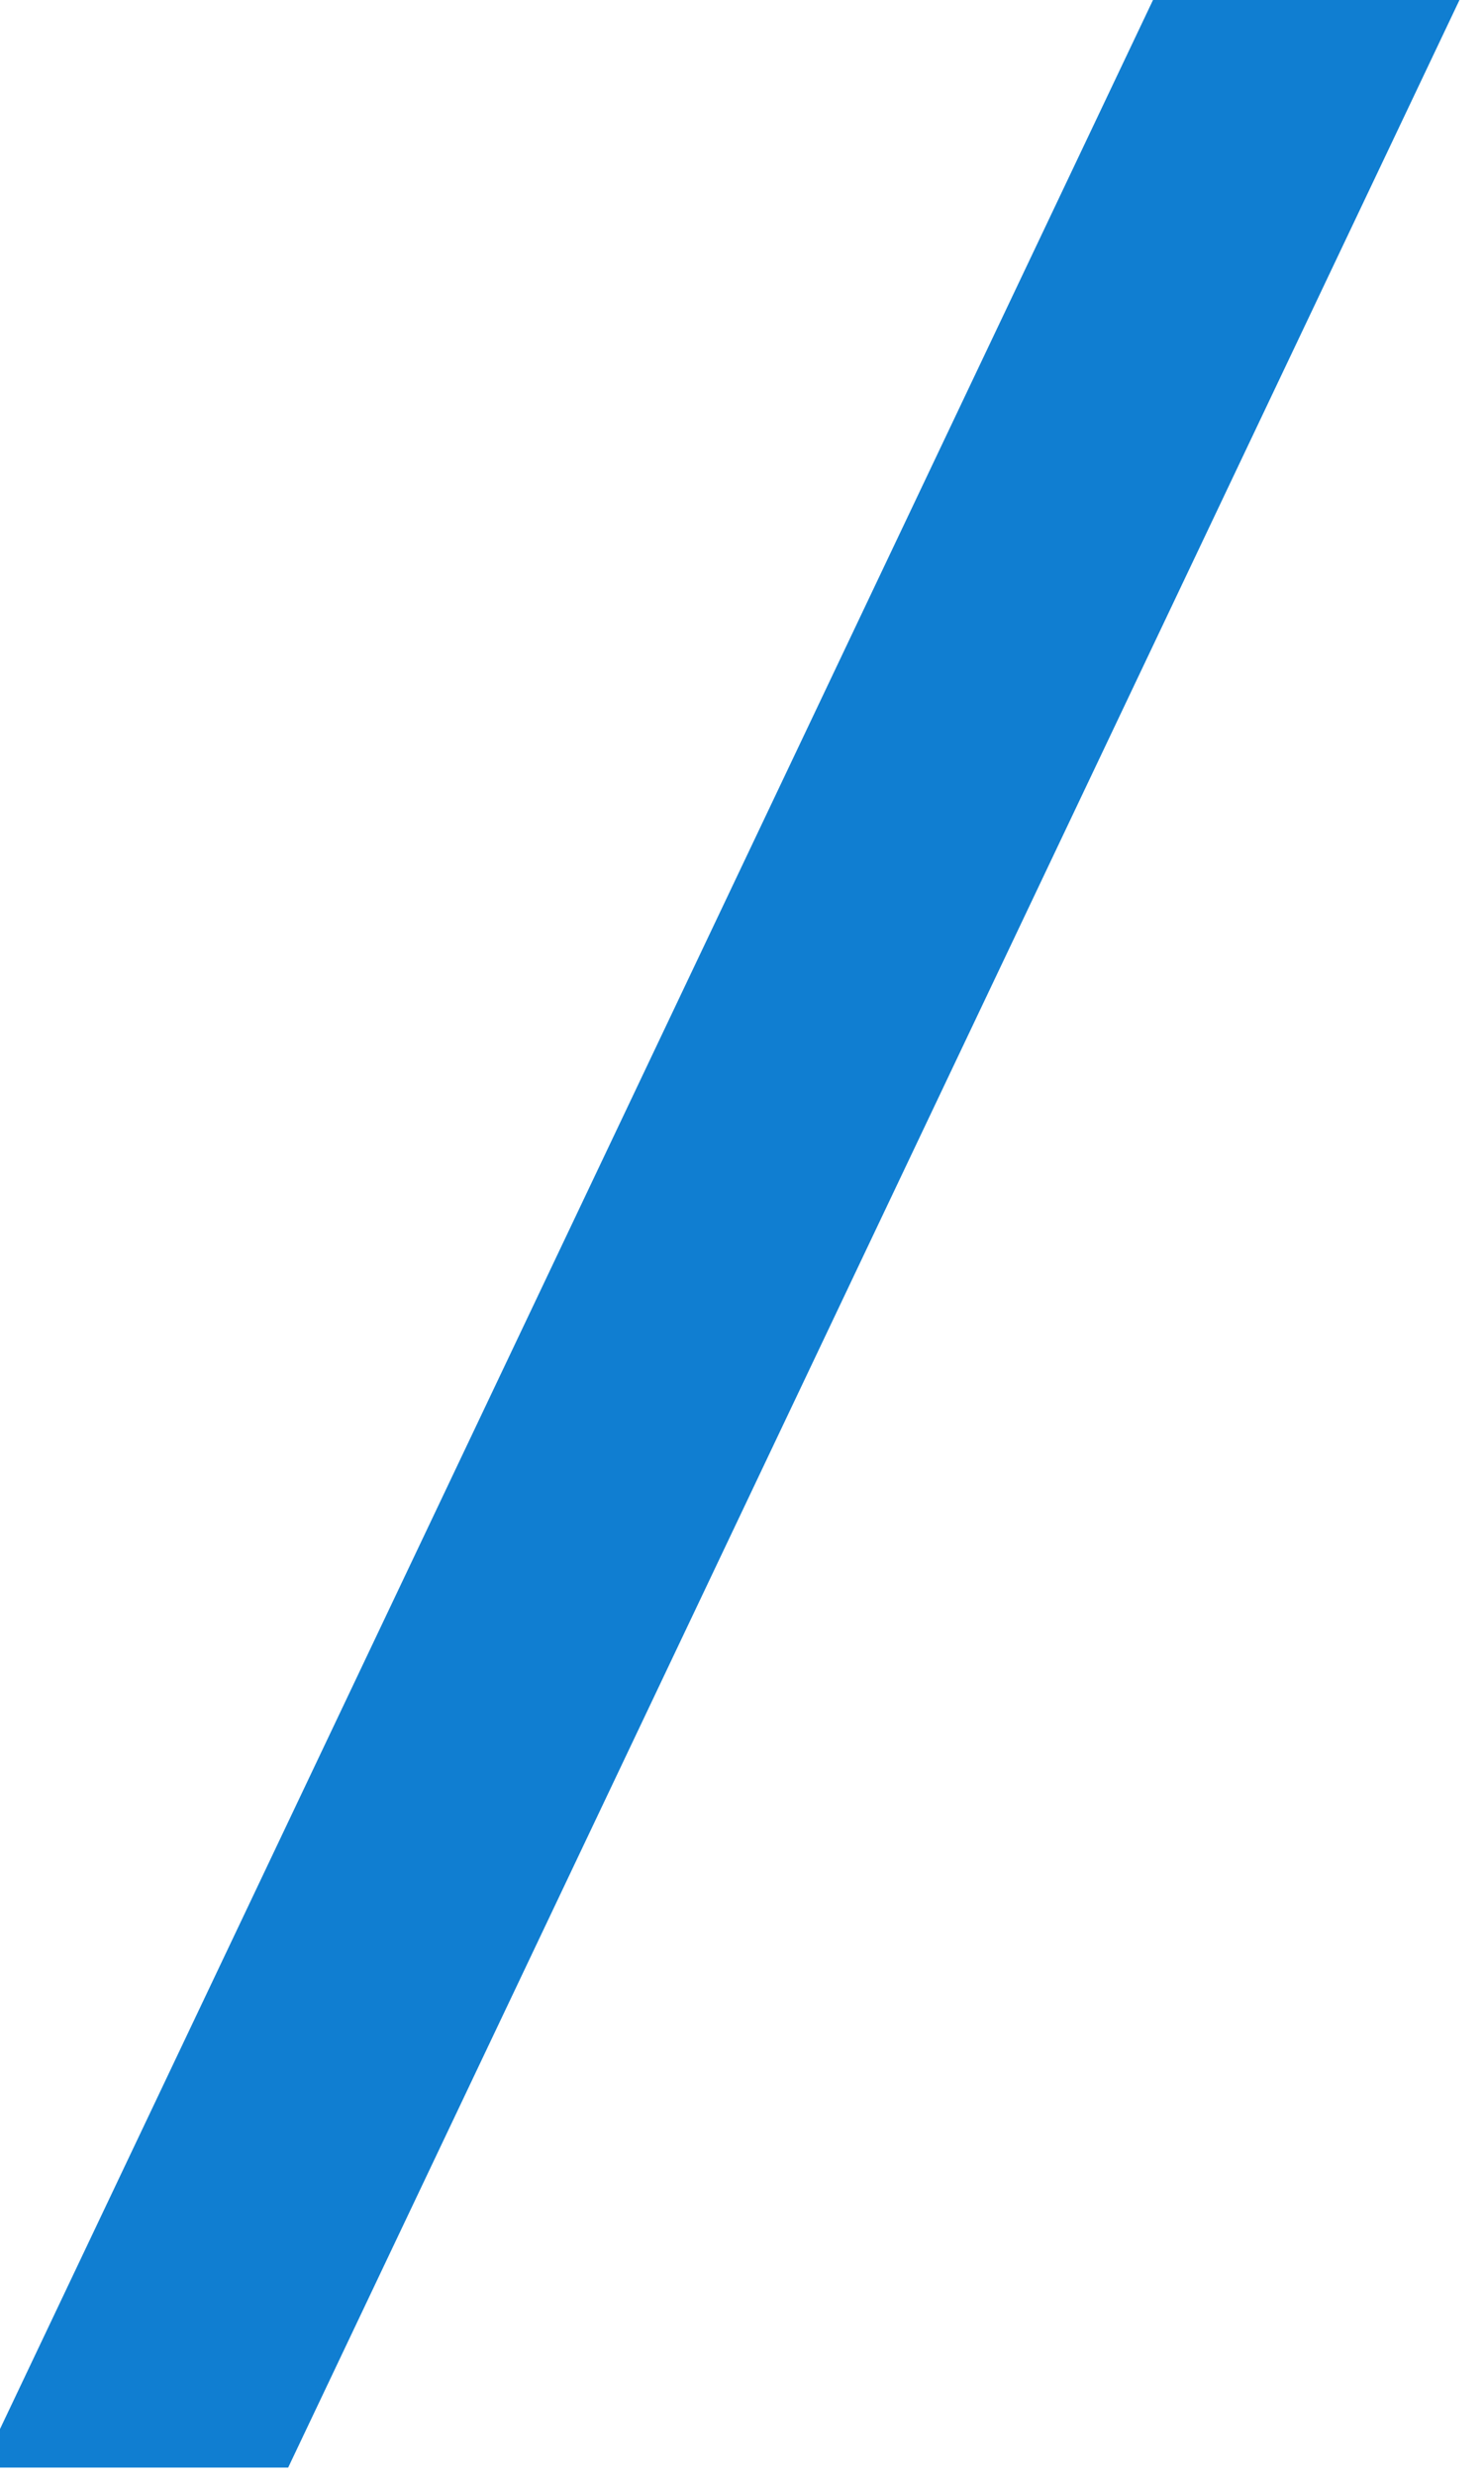 <?xml version="1.0" encoding="UTF-8" standalone="no"?> <svg xmlns="http://www.w3.org/2000/svg" xmlns:xlink="http://www.w3.org/1999/xlink" xmlns:serif="http://www.serif.com/" width="100%" height="100%" viewBox="0 0 12 20" xml:space="preserve" style="fill-rule:evenodd;clip-rule:evenodd;stroke-linejoin:round;stroke-miterlimit:2;"> <g transform="matrix(1,0,0,1,-1269.35,-1024.26)"> <g transform="matrix(0.404,0,0,0.404,1255.8,1014.63)"> <g transform="matrix(2.335,0,-1.176,2.476,-1711.7,-2512.29)"> <rect x="1273.18" y="1024.26" width="2.627" height="19.959" style="fill:rgb(16,126,209);"></rect> </g> </g> </g> </svg> 